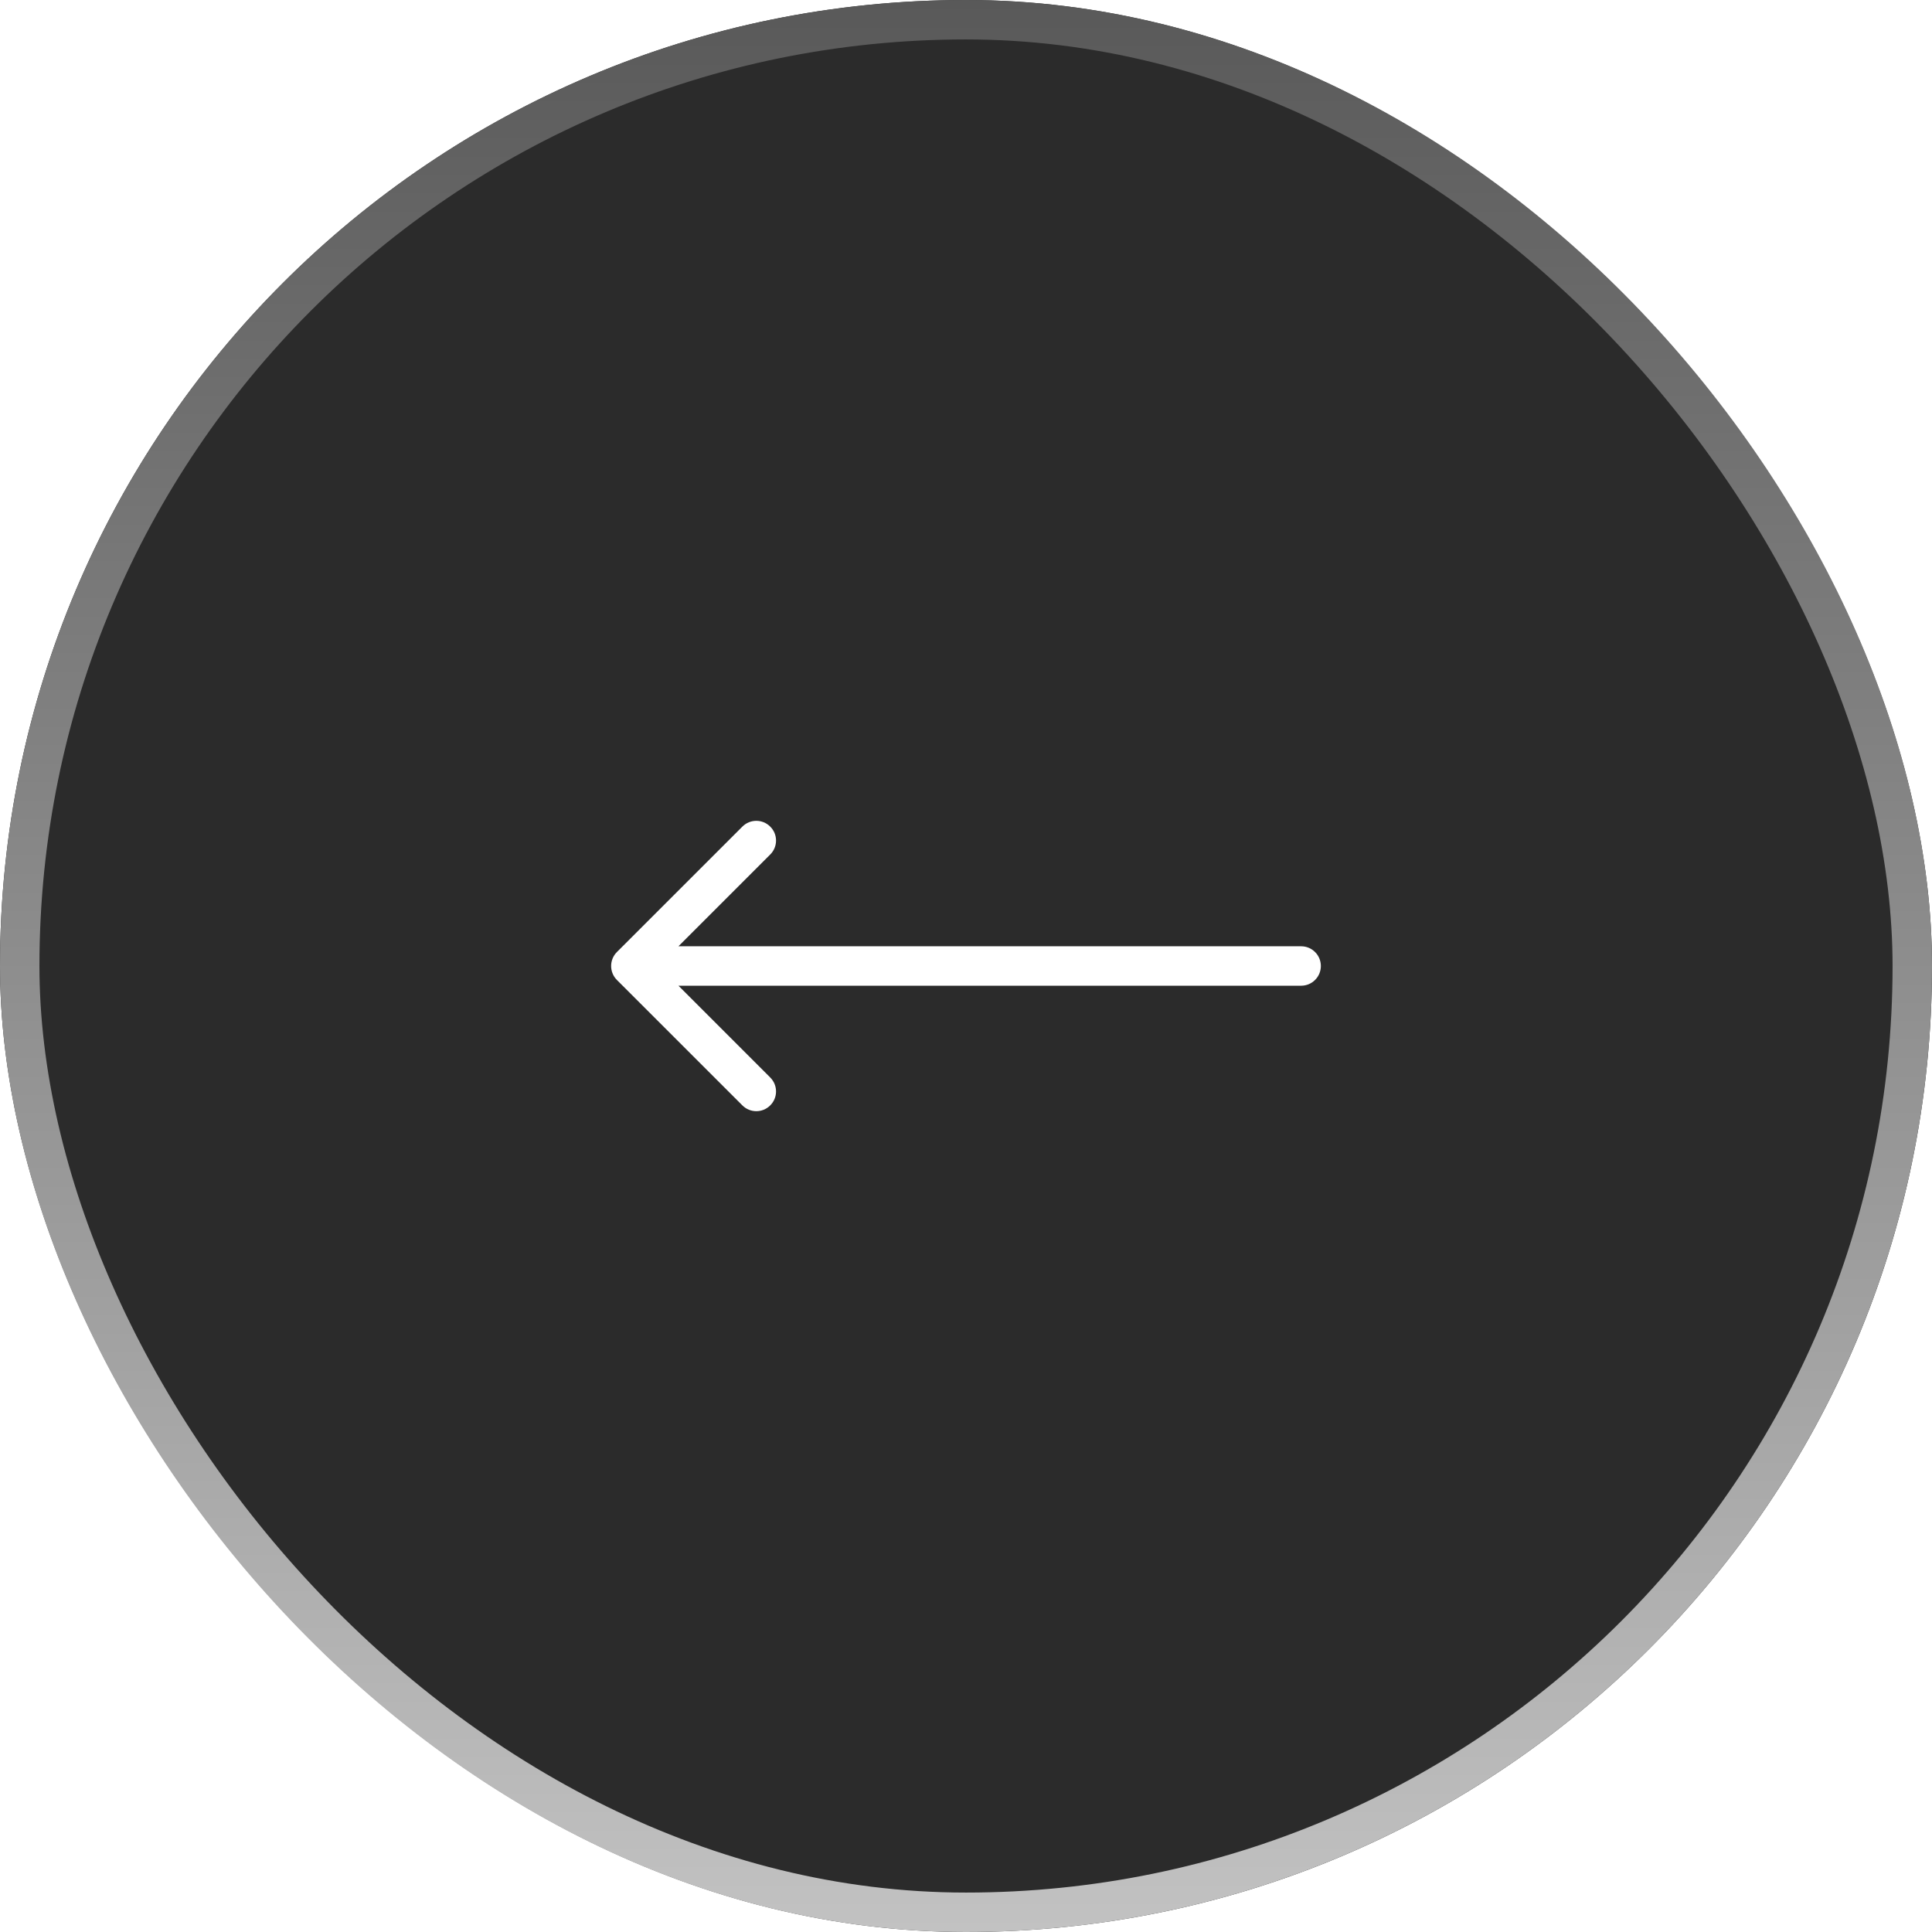 <?xml version="1.0" encoding="UTF-8"?> <svg xmlns="http://www.w3.org/2000/svg" width="49" height="49" viewBox="0 0 49 49" fill="none"> <g filter="url(#filter0_b_1233_579)"> <rect width="49" height="49" rx="24.5" fill="#2B2B2B"></rect> <rect x="0.5" y="0.5" width="48" height="48" rx="24" stroke="url(#paint0_linear_1233_579)"></rect> <path d="M33 25C33.276 25 33.5 24.776 33.5 24.5C33.5 24.224 33.276 24 33 24V25ZM15.646 24.146C15.451 24.342 15.451 24.658 15.646 24.854L18.828 28.035C19.024 28.231 19.34 28.231 19.535 28.035C19.731 27.84 19.731 27.524 19.535 27.328L16.707 24.5L19.535 21.672C19.731 21.476 19.731 21.16 19.535 20.965C19.34 20.769 19.024 20.769 18.828 20.965L15.646 24.146ZM33 24L16 24V25L33 25V24Z" fill="white"></path> </g> <defs> <filter id="filter0_b_1233_579" x="-10" y="-10" width="69" height="69" filterUnits="userSpaceOnUse" color-interpolation-filters="sRGB"> <feFlood flood-opacity="0" result="BackgroundImageFix"></feFlood> <feGaussianBlur in="BackgroundImageFix" stdDeviation="5"></feGaussianBlur> <feComposite in2="SourceAlpha" operator="in" result="effect1_backgroundBlur_1233_579"></feComposite> <feBlend mode="normal" in="SourceGraphic" in2="effect1_backgroundBlur_1233_579" result="shape"></feBlend> </filter> <linearGradient id="paint0_linear_1233_579" x1="24.5" y1="0" x2="24.5" y2="49" gradientUnits="userSpaceOnUse"> <stop stop-color="#595959"></stop> <stop offset="1" stop-color="#C2C2C2"></stop> </linearGradient> </defs> </svg> 